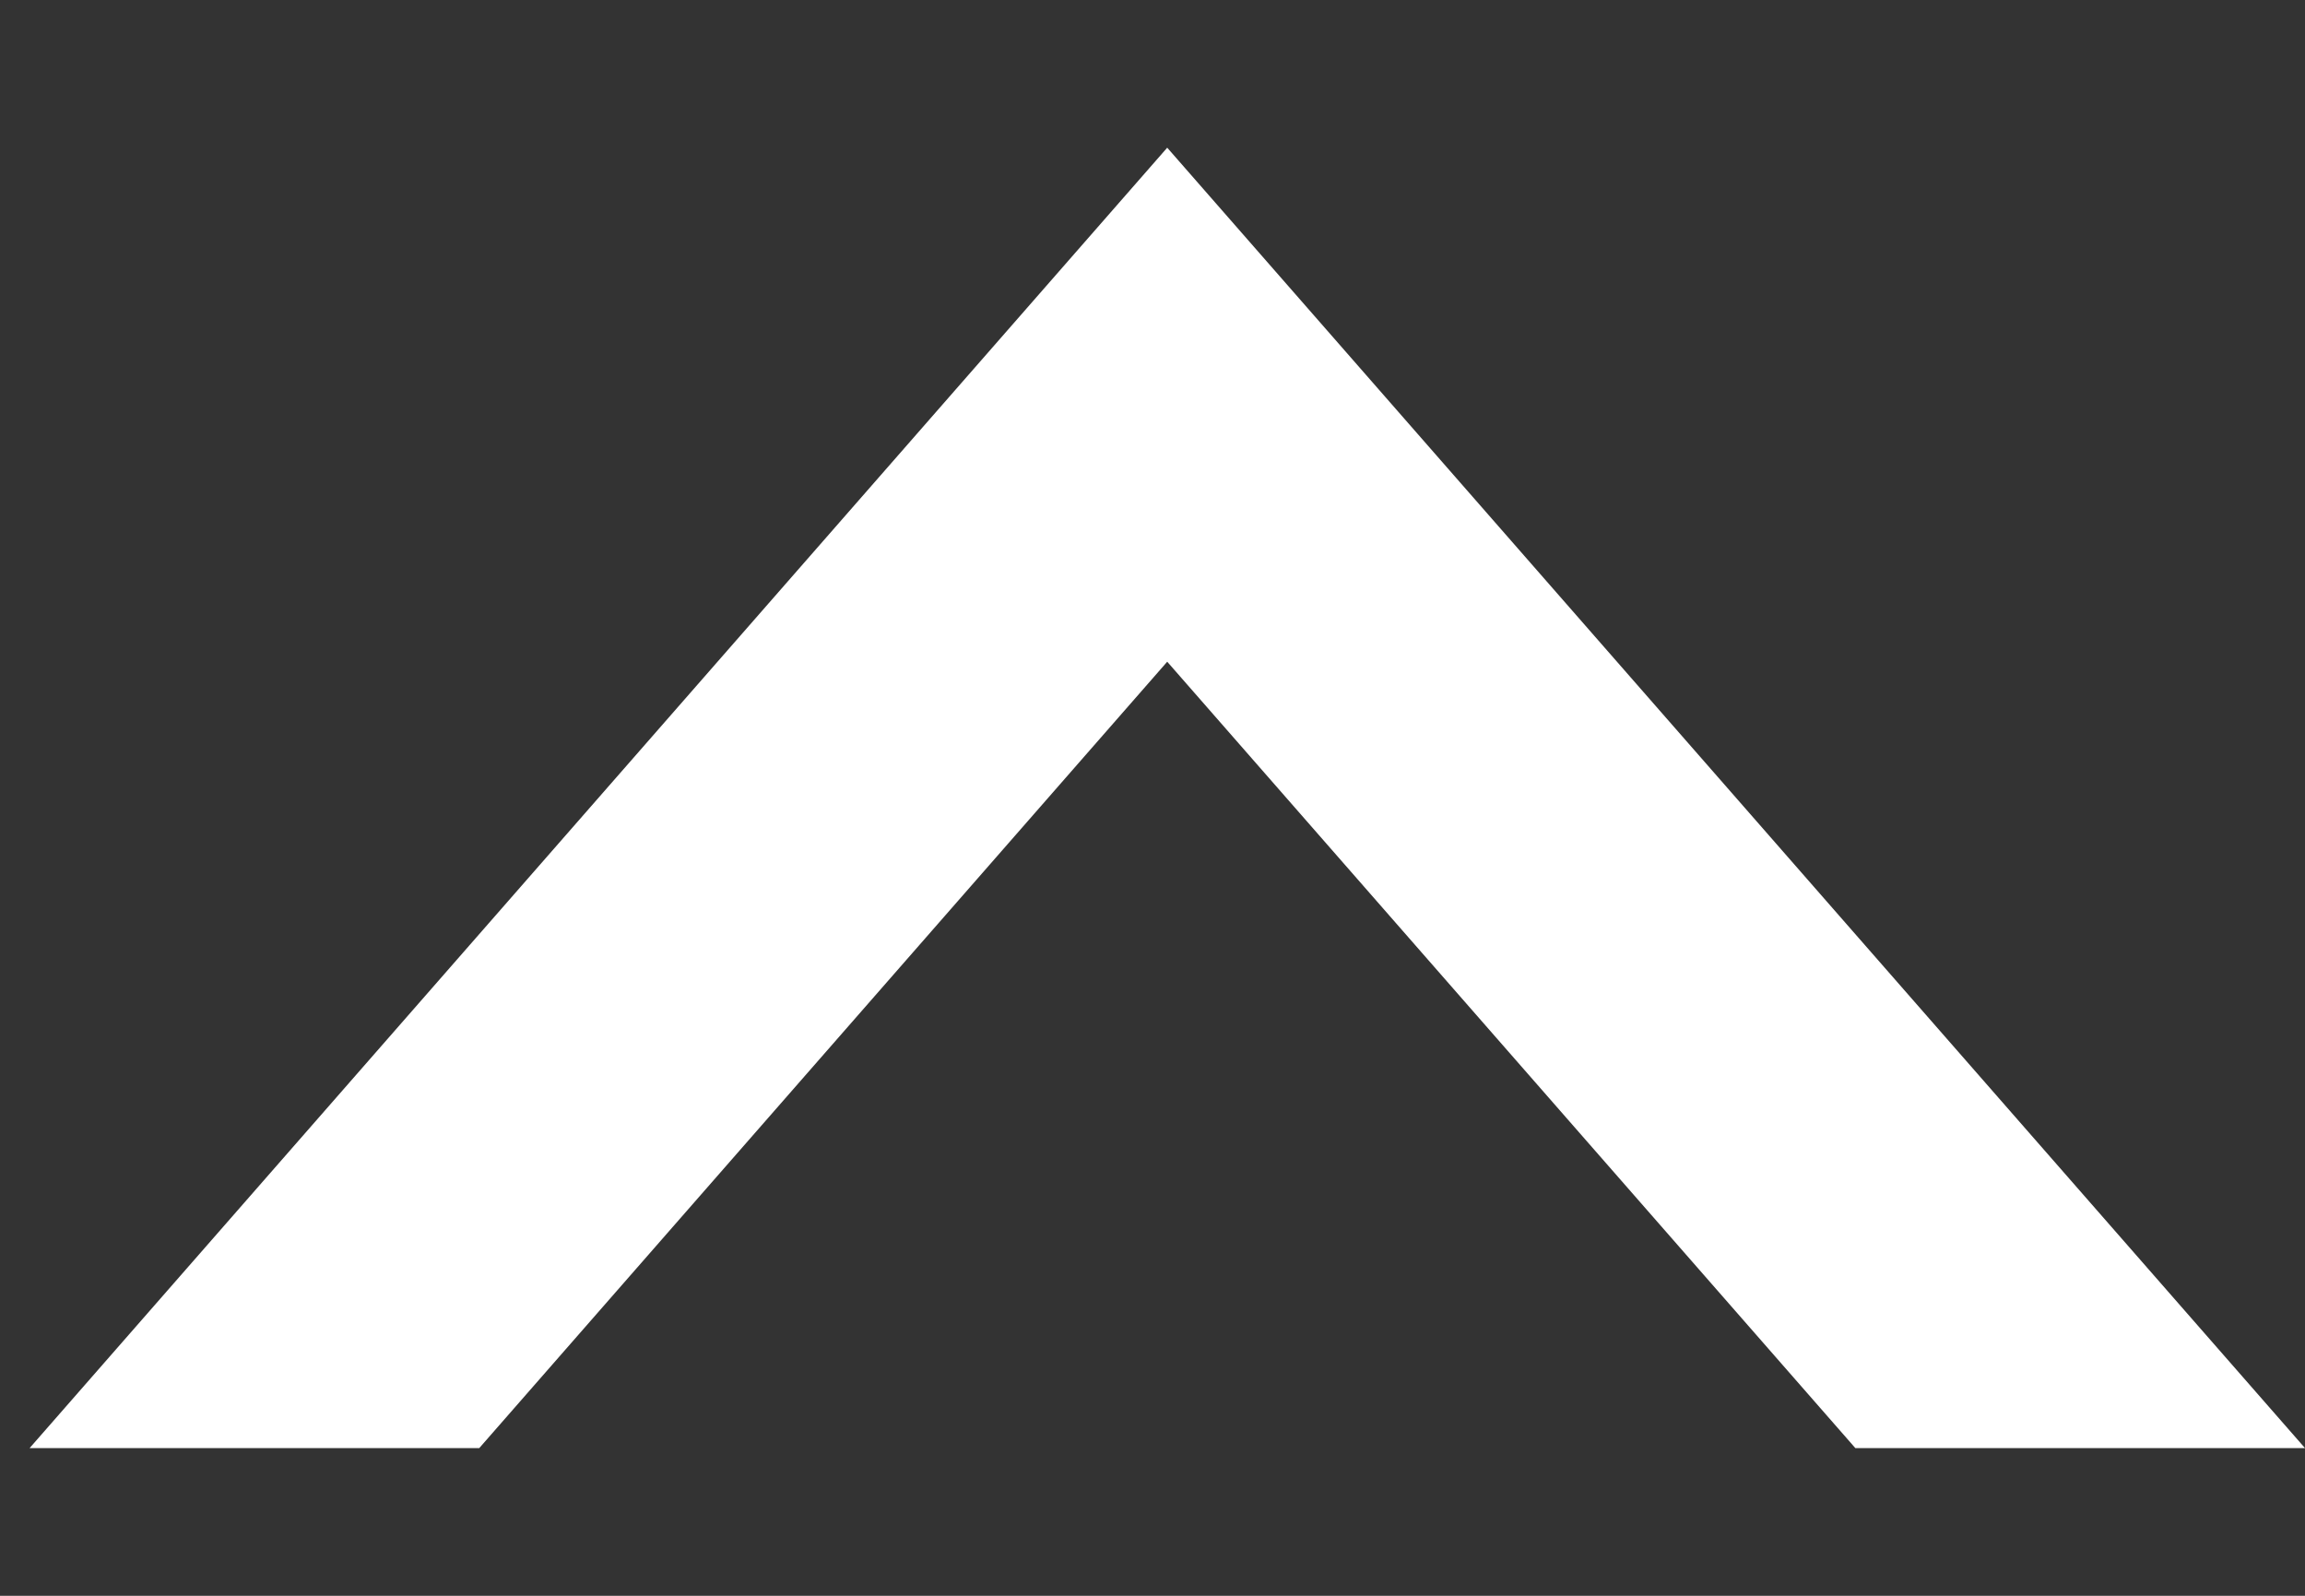 <svg width="13" height="9" viewBox="0 0 13 9" fill="none" xmlns="http://www.w3.org/2000/svg">
<rect x="0" y="0" width="13" height="9" fill="#333333" stroke="none"/>
<path d="M0.167 8.167L6.583 0.833L13 8.167L10.464 8.167L6.583 3.732L2.703 8.167L0.167 8.167Z" fill="white"/>
</svg>
